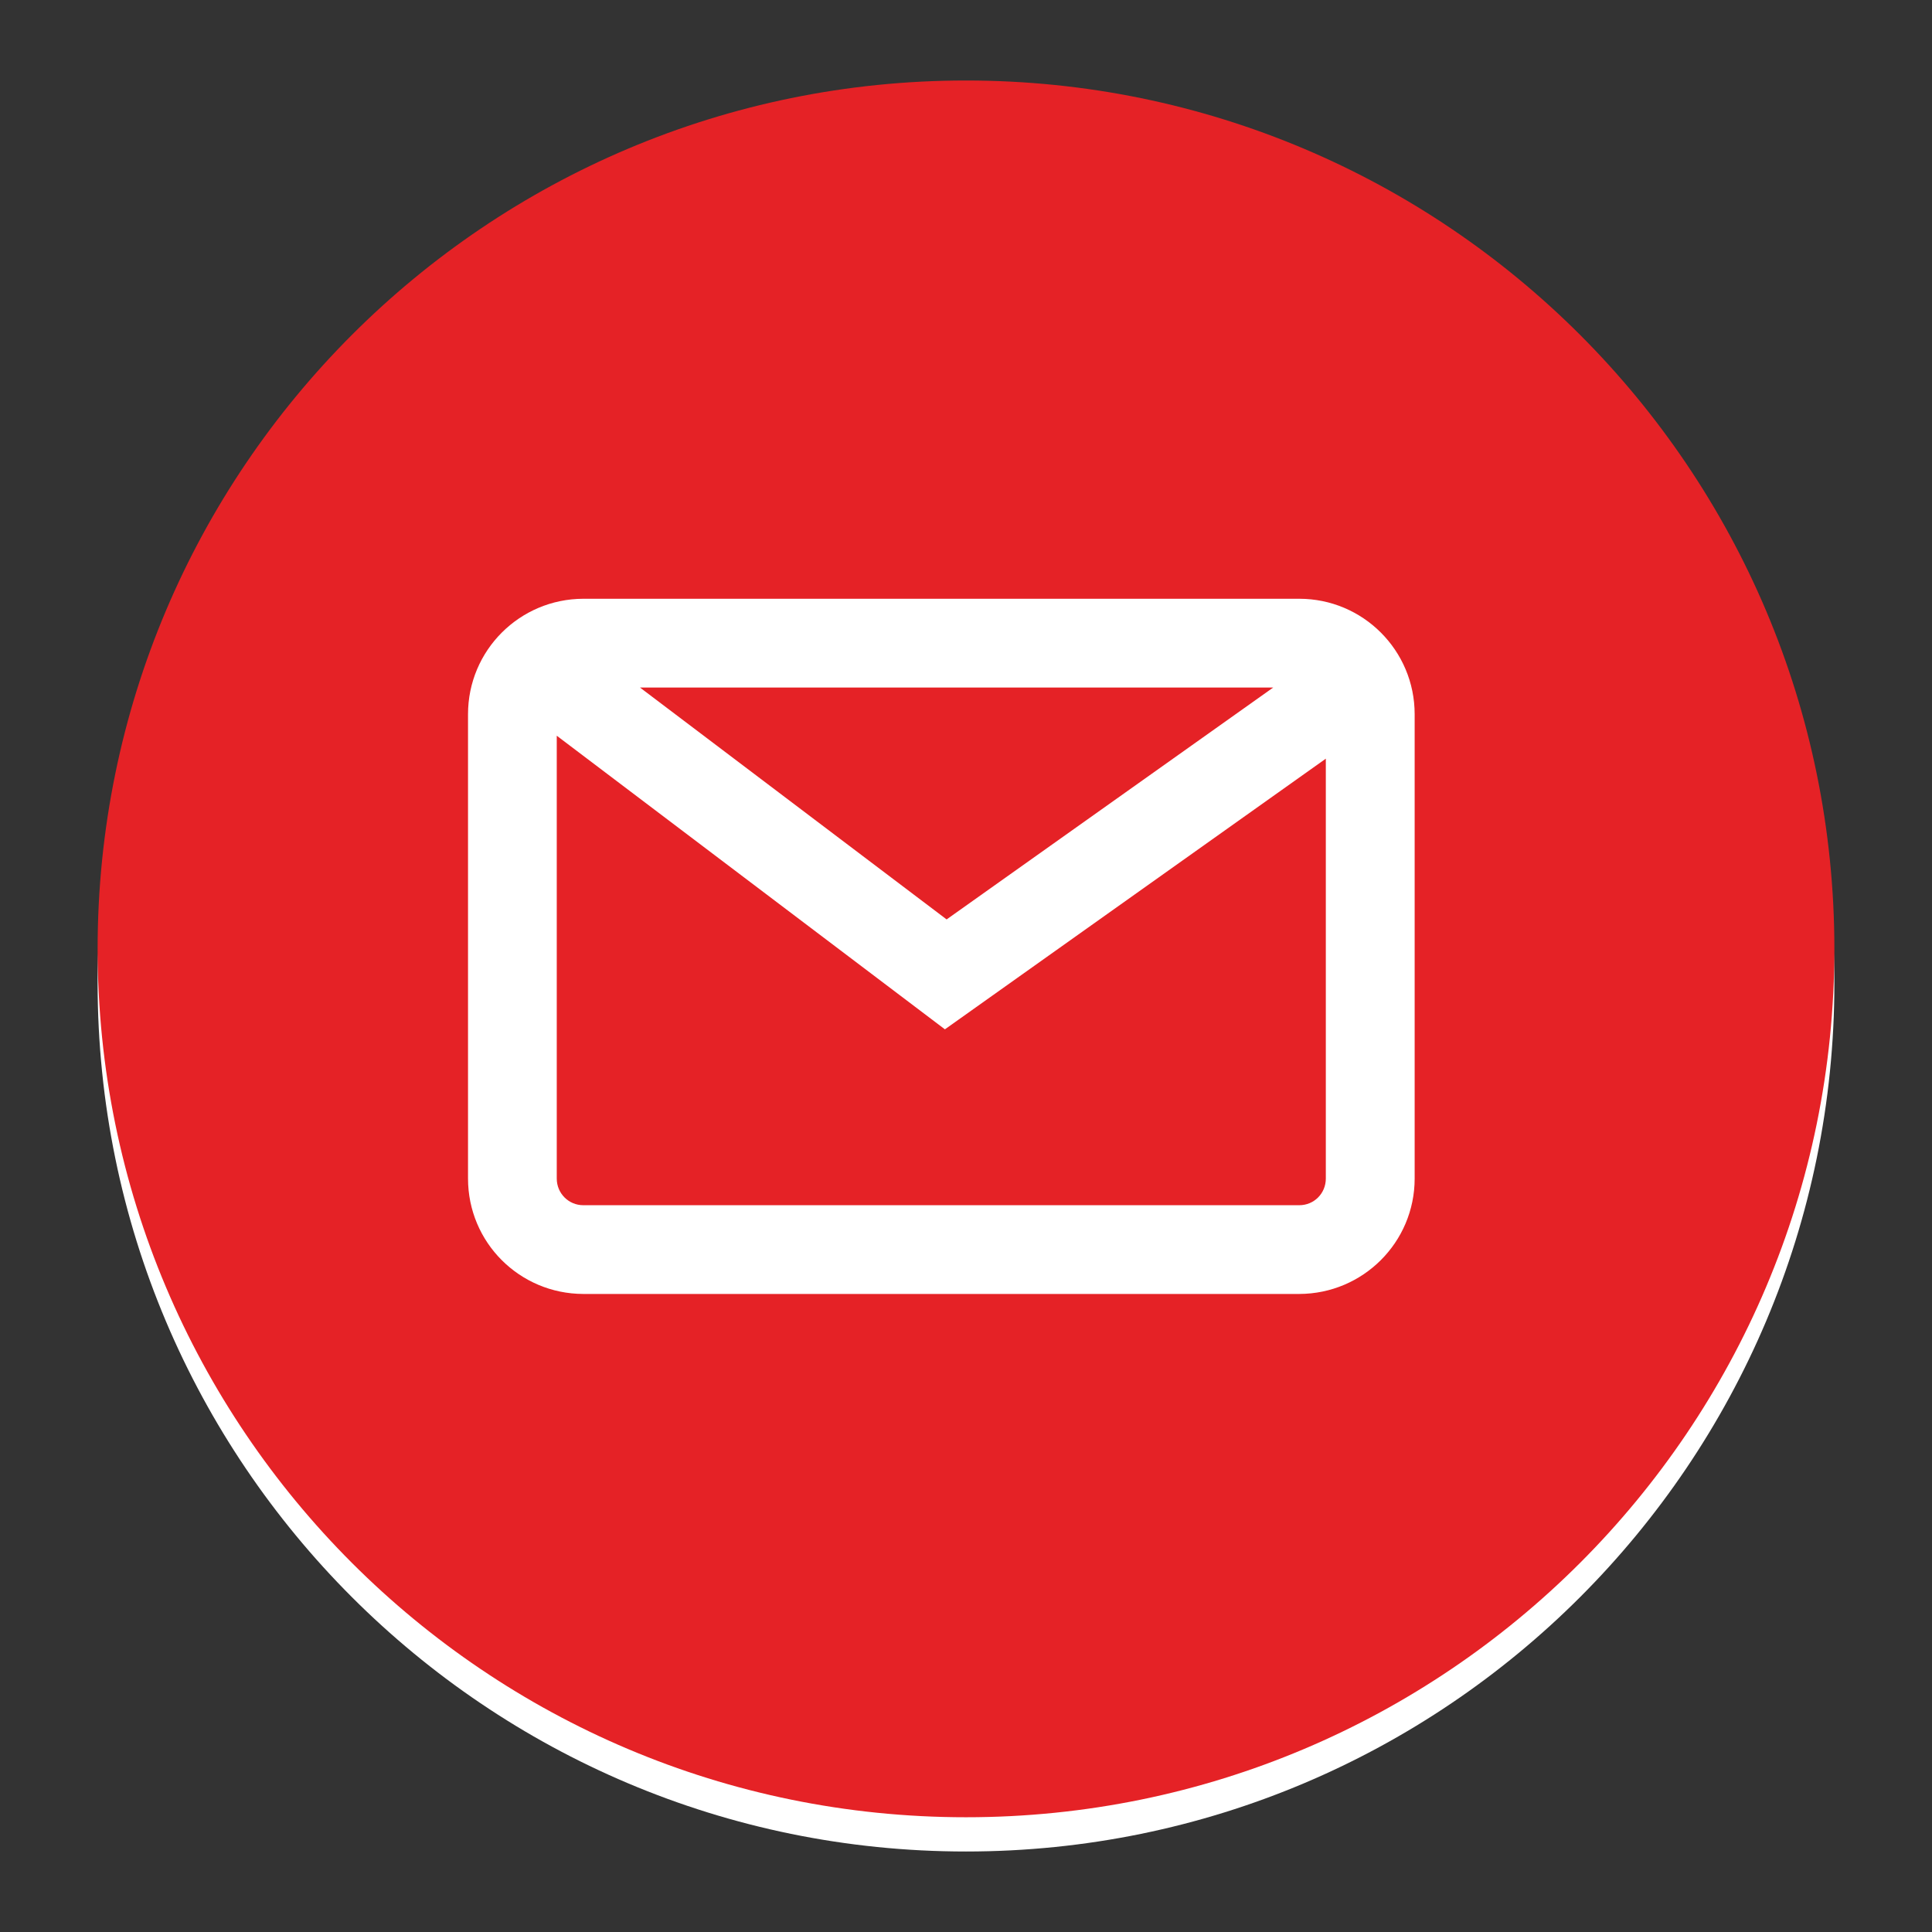 <?xml version="1.0" encoding="utf-8"?>
<!-- Designed by Vexels.com - 2017 All Rights Reserved - https://vexels.com/terms-and-conditions/  -->

<svg version="1.1" id="Layer_1" xmlns="http://www.w3.org/2000/svg" xmlns:xlink="http://www.w3.org/1999/xlink" x="0px" y="0px"
	 width="1200px" height="1200px" viewBox="0 0 1200 1200" enable-background="new 0 0 1200 1200" xml:space="preserve">
<rect x="0" y="0" width="1200" height="1200" fill="#333333" stroke="none"/>
<g>
	<path fill="#FFFFFF" d="M1139.366,610.629c0,297.91-241.467,539.371-539.372,539.371c-297.888,0-539.361-241.461-539.361-539.371
		c0-297.889,241.472-539.366,539.361-539.366C897.9,71.263,1139.366,312.74,1139.366,610.629z"/>
	<path fill="#E52226" d="M1139.366,589.361c0,297.905-241.467,539.366-539.372,539.366c-297.888,0-539.361-241.461-539.361-539.366
		C60.634,291.472,302.106,50,599.994,50C897.9,50,1139.366,291.472,1139.366,589.361z"/>
	<path fill="#FFFFFF" d="M806.994,371.902H362.302c-39.559,0.104-71.607,32.066-71.607,71.718v288.376
		c0,39.747,32.049,71.607,71.607,71.701h444.691c39.554-0.094,71.675-32.066,71.675-71.701V443.621
		C878.669,403.968,846.548,371.902,806.994,371.902z M790.823,427.034l-202.86,144.035L397.495,427.034H790.823z M806.994,748.581
		H362.302c-9.059,0-16.491-7.288-16.491-16.585V456.969l241.09,182.367l236.591-168.115v260.776
		C823.492,741.293,816.153,748.581,806.994,748.581z"/>
</g>
</svg>
